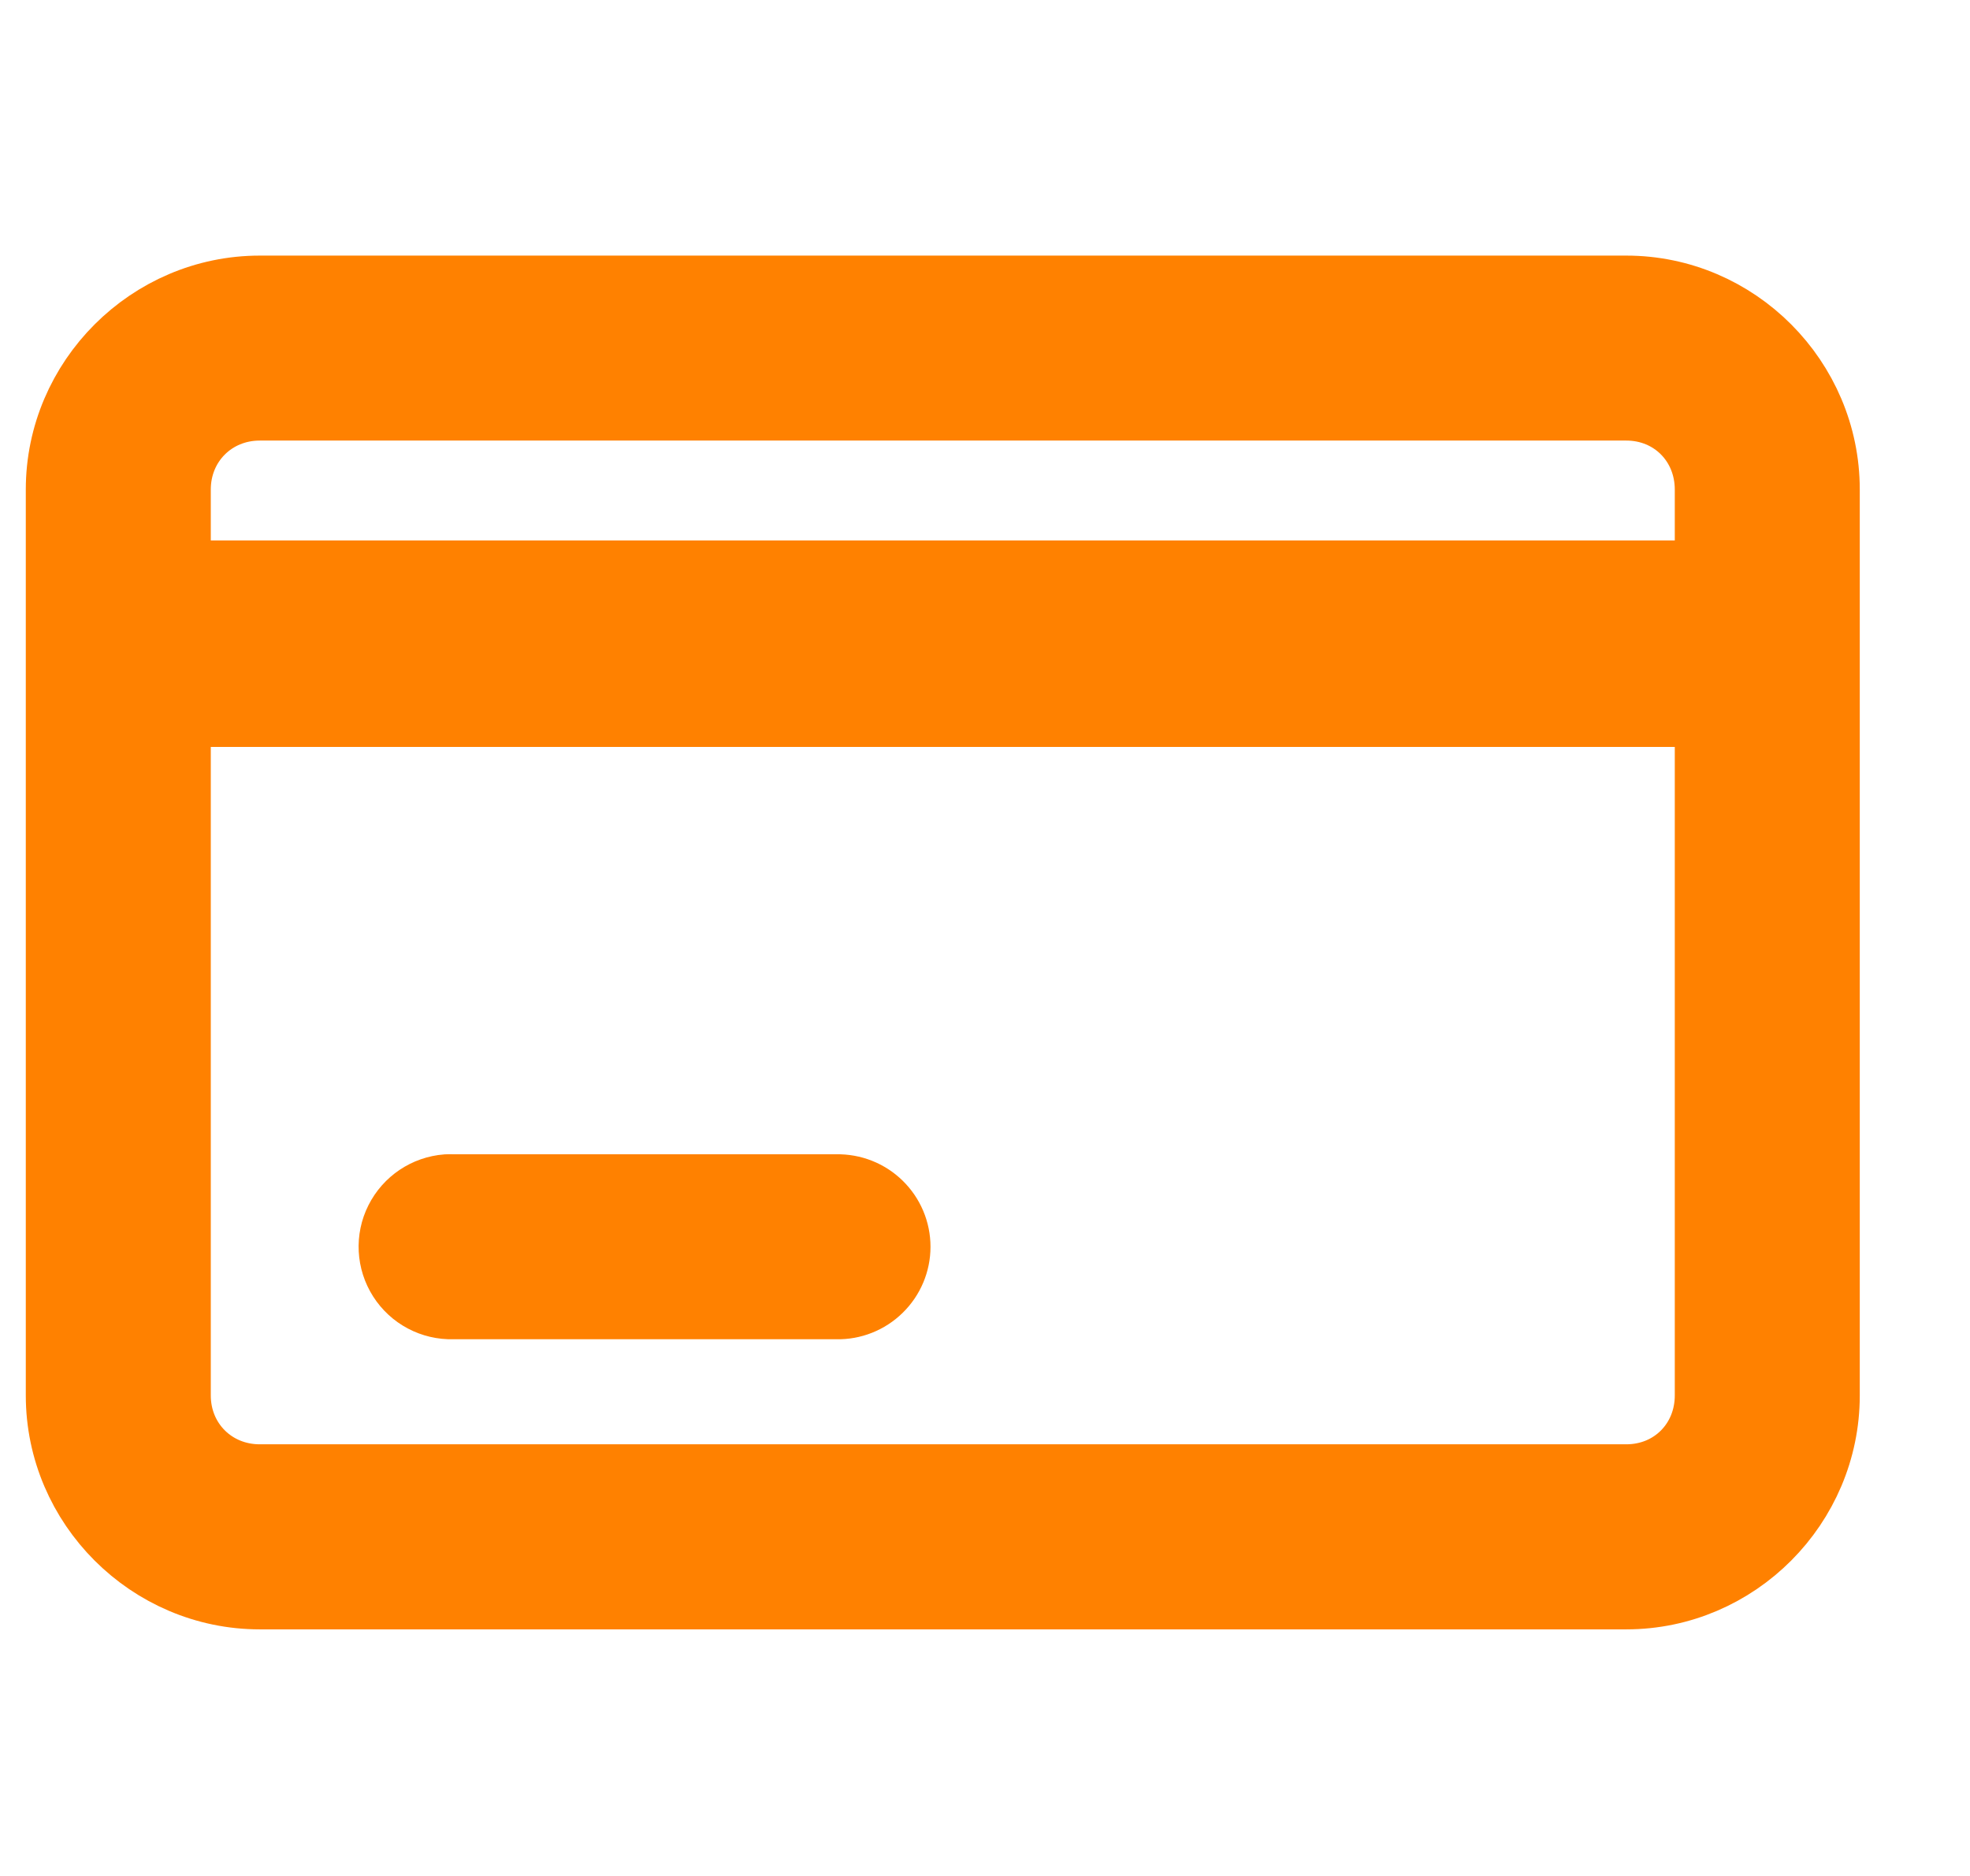 <svg width="21" height="20" viewBox="0 0 21 20" fill="none" xmlns="http://www.w3.org/2000/svg">
<g clip-path="url(#clip0_4574_11331)">
<mask id="path-1-outside-1_4574_11331" maskUnits="userSpaceOnUse" x="-0.325" y="2.125" width="21" height="16" fill="black">
<rect fill="white" x="-0.325" y="2.125" width="21" height="16"/>
<path d="M2.769 3.125C1.621 3.125 0.675 4.071 0.675 5.219V14.877C0.675 16.026 1.621 16.971 2.769 16.971H17.336C18.485 16.971 19.425 16.025 19.425 14.877V5.219C19.425 4.071 18.485 3.125 17.336 3.125H2.769ZM2.769 4.297H17.336C17.856 4.297 18.253 4.7 18.253 5.219V6.391H1.847V5.219C1.847 4.7 2.25 4.297 2.769 4.297ZM1.847 7.563H18.253V6.162H1.847V7.563ZM1.847 7.333H18.253V14.877C18.253 15.396 17.856 15.798 17.336 15.798H2.769C2.25 15.798 1.847 15.396 1.847 14.877L1.847 7.333ZM4.766 12.706C4.56 12.722 4.378 12.844 4.285 13.029C4.192 13.213 4.204 13.433 4.315 13.607C4.426 13.781 4.62 13.884 4.827 13.878H8.92C9.077 13.882 9.23 13.821 9.342 13.711C9.455 13.601 9.519 13.45 9.519 13.292C9.519 13.134 9.455 12.983 9.342 12.873C9.23 12.763 9.077 12.703 8.92 12.706H4.827C4.807 12.705 4.787 12.705 4.766 12.706Z"/>
</mask>
<path d="M2.769 3.125C1.621 3.125 0.675 4.071 0.675 5.219V14.877C0.675 16.026 1.621 16.971 2.769 16.971H17.336C18.485 16.971 19.425 16.025 19.425 14.877V5.219C19.425 4.071 18.485 3.125 17.336 3.125H2.769ZM2.769 4.297H17.336C17.856 4.297 18.253 4.7 18.253 5.219V6.391H1.847V5.219C1.847 4.7 2.25 4.297 2.769 4.297ZM1.847 7.563H18.253V6.162H1.847V7.563ZM1.847 7.333H18.253V14.877C18.253 15.396 17.856 15.798 17.336 15.798H2.769C2.25 15.798 1.847 15.396 1.847 14.877L1.847 7.333ZM4.766 12.706C4.56 12.722 4.378 12.844 4.285 13.029C4.192 13.213 4.204 13.433 4.315 13.607C4.426 13.781 4.62 13.884 4.827 13.878H8.92C9.077 13.882 9.23 13.821 9.342 13.711C9.455 13.601 9.519 13.45 9.519 13.292C9.519 13.134 9.455 12.983 9.342 12.873C9.23 12.763 9.077 12.703 8.92 12.706H4.827C4.807 12.705 4.787 12.705 4.766 12.706Z" fill="#FF8100"/>
<path d="M2.769 3.125C1.621 3.125 0.675 4.071 0.675 5.219V14.877C0.675 16.026 1.621 16.971 2.769 16.971H17.336C18.485 16.971 19.425 16.025 19.425 14.877V5.219C19.425 4.071 18.485 3.125 17.336 3.125H2.769ZM2.769 4.297H17.336C17.856 4.297 18.253 4.7 18.253 5.219V6.391H1.847V5.219C1.847 4.7 2.25 4.297 2.769 4.297ZM1.847 7.563H18.253V6.162H1.847V7.563ZM1.847 7.333H18.253V14.877C18.253 15.396 17.856 15.798 17.336 15.798H2.769C2.25 15.798 1.847 15.396 1.847 14.877L1.847 7.333ZM4.766 12.706C4.56 12.722 4.378 12.844 4.285 13.029C4.192 13.213 4.204 13.433 4.315 13.607C4.426 13.781 4.62 13.884 4.827 13.878H8.92C9.077 13.882 9.23 13.821 9.342 13.711C9.455 13.601 9.519 13.45 9.519 13.292C9.519 13.134 9.455 12.983 9.342 12.873C9.23 12.763 9.077 12.703 8.92 12.706H4.827C4.807 12.705 4.787 12.705 4.766 12.706Z" stroke="#FF8100" stroke-width="0.8" mask="url(#path-1-outside-1_4574_11331)"/>
</g>
<defs>
<clipPath id="clip0_4574_11331">
<rect width="20" height="20" fill="white" transform="translate(0.175)"/>
</clipPath>
</defs>
</svg>
